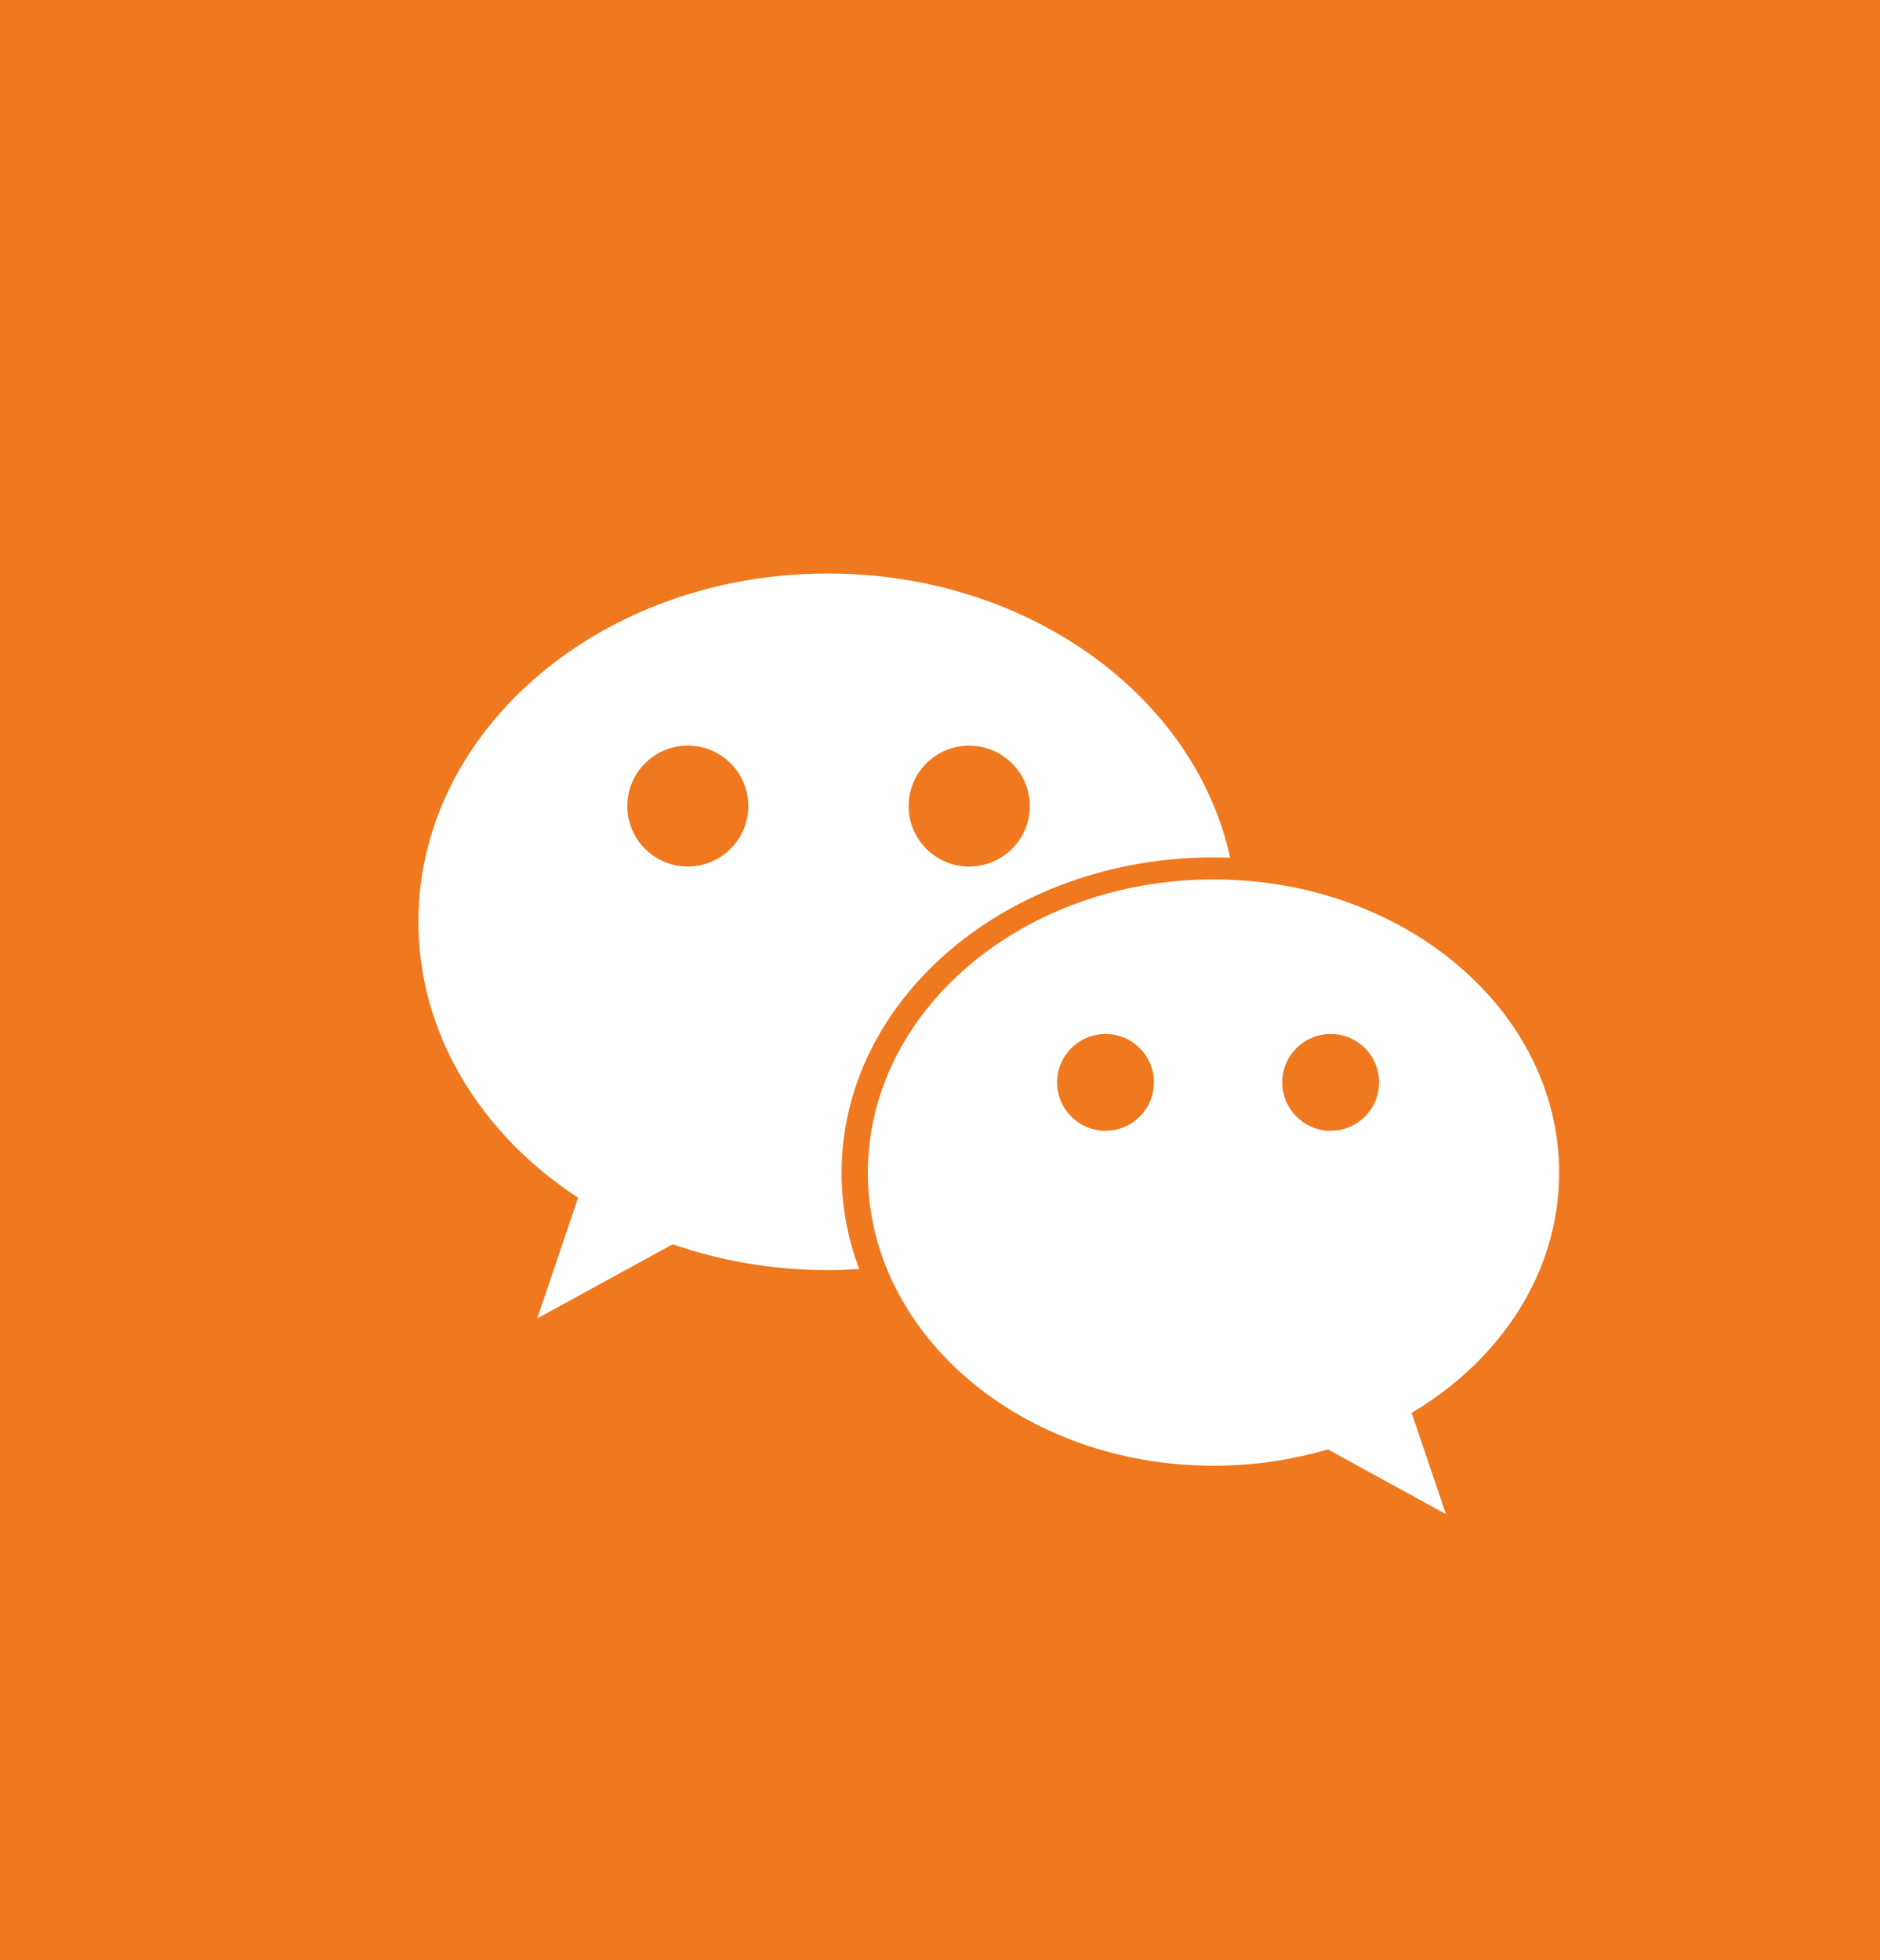 <?xml version="1.0" encoding="utf-8"?>
<!-- Generator: Adobe Illustrator 16.0.0, SVG Export Plug-In . SVG Version: 6.00 Build 0)  -->
<!DOCTYPE svg PUBLIC "-//W3C//DTD SVG 1.1//EN" "http://www.w3.org/Graphics/SVG/1.1/DTD/svg11.dtd">
<svg version="1.1" id="图层_1" xmlns="http://www.w3.org/2000/svg" xmlns:xlink="http://www.w3.org/1999/xlink" x="0px" y="0px"
	 width="47px" height="49px" viewBox="0 0 47 49" enable-background="new 0 0 47 49" xml:space="preserve">
<rect fill="#F0781E" width="47" height="49"/>
<g>
	<path fill="#FFFFFF" d="M30.337,21.432c0.142,0,0.279,0.003,0.418,0.009c-0.883-4.045-5.052-7.106-10.061-7.106
		c-5.652,0-10.234,3.898-10.234,8.706c0,2.811,1.564,5.309,3.992,6.898l-1.022,3.018l3.387-1.855
		c1.195,0.416,2.505,0.646,3.878,0.646c0.265,0,0.521-0.01,0.786-0.025c-0.286-0.758-0.441-1.564-0.441-2.406
		C21.039,24.962,25.201,21.432,30.337,21.432L30.337,21.432z M24.227,18.638c0.834,0,1.518,0.677,1.518,1.512
		c0,0.835-0.684,1.511-1.518,1.511c-0.833,0-1.511-0.676-1.511-1.511C22.716,19.315,23.392,18.638,24.227,18.638L24.227,18.638z
		 M17.195,21.66c-0.835,0-1.512-0.676-1.512-1.511s0.677-1.512,1.512-1.512c0.834,0,1.512,0.677,1.512,1.512
		S18.029,21.66,17.195,21.66L17.195,21.66z"/>
	<path fill="#FFFFFF" d="M38.979,29.314c0-4.045-3.862-7.332-8.642-7.332c-4.772,0-8.641,3.287-8.641,7.332
		c0,4.047,3.868,7.324,8.641,7.324c1.002,0,1.964-0.146,2.859-0.408l2.952,1.619l-0.857-2.531
		C37.521,33.992,38.979,31.799,38.979,29.314L38.979,29.314z M27.637,28.266c-0.668,0-1.209-0.543-1.209-1.211
		s0.541-1.209,1.209-1.209c0.669,0,1.21,0.541,1.21,1.209S28.306,28.266,27.637,28.266L27.637,28.266z M33.268,28.266
		c-0.67,0-1.211-0.543-1.211-1.211s0.541-1.209,1.211-1.209c0.668,0,1.209,0.541,1.209,1.209S33.936,28.266,33.268,28.266
		L33.268,28.266z"/>
</g>
</svg>
